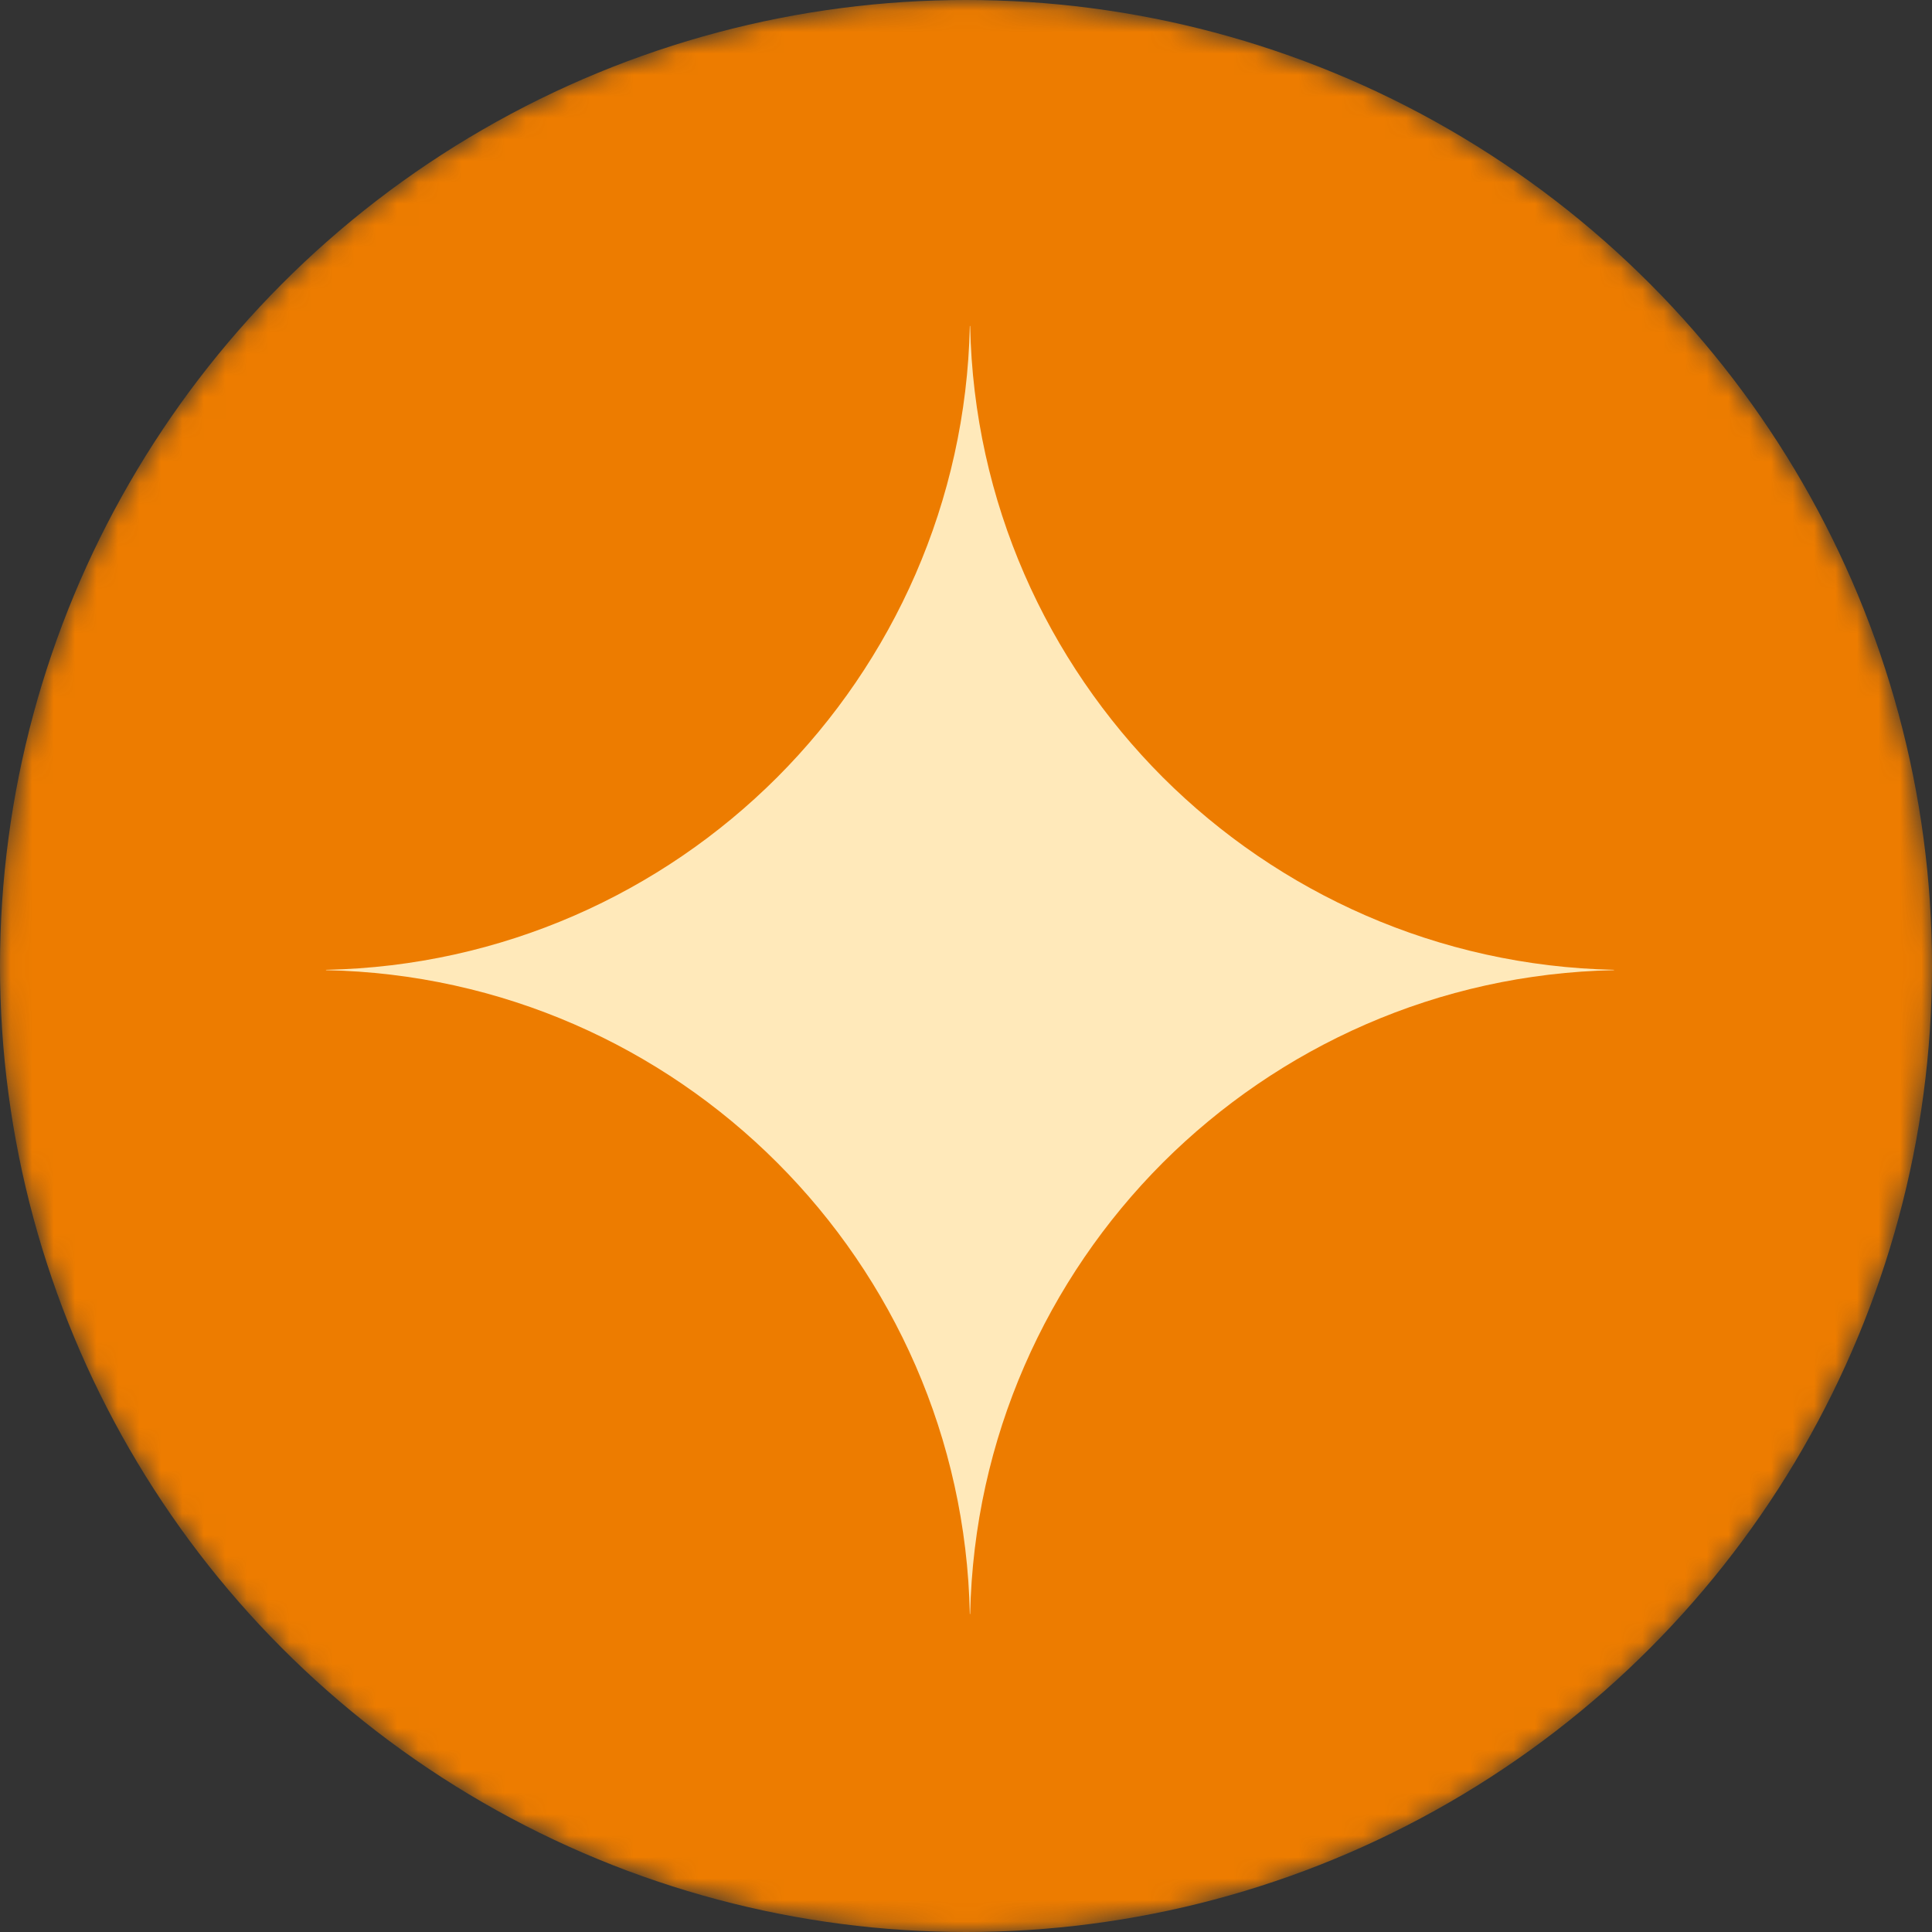 <svg xmlns="http://www.w3.org/2000/svg" width="90" height="90" viewBox="0 0 90 90" fill="none"><rect x="0" y="0" width="90" height="90" fill="#333333" stroke="none"/><mask id="mask0_475_553" style="mask-type:alpha" maskUnits="userSpaceOnUse" x="0" y="0" width="90" height="90"><circle cx="45" cy="45" r="45" fill="#D9D9D9"></circle></mask><g mask="url(#mask0_475_553)"><circle cx="45" cy="45" r="45" fill="#ED7C00"></circle><path d="M75.186 45.178V45.194C66.983 45.361 59.573 48.766 54.165 54.165C48.766 59.573 45.37 66.991 45.194 75.186H45.178C44.836 58.78 31.592 45.528 15.186 45.194V45.178C23.389 45.011 30.808 41.606 36.207 36.207C41.606 30.799 45.002 23.381 45.178 15.186H45.194C45.361 23.389 48.766 30.799 54.165 36.207C59.573 41.606 66.991 45.002 75.186 45.178Z" fill="#FFE9BA"></path></g></svg>